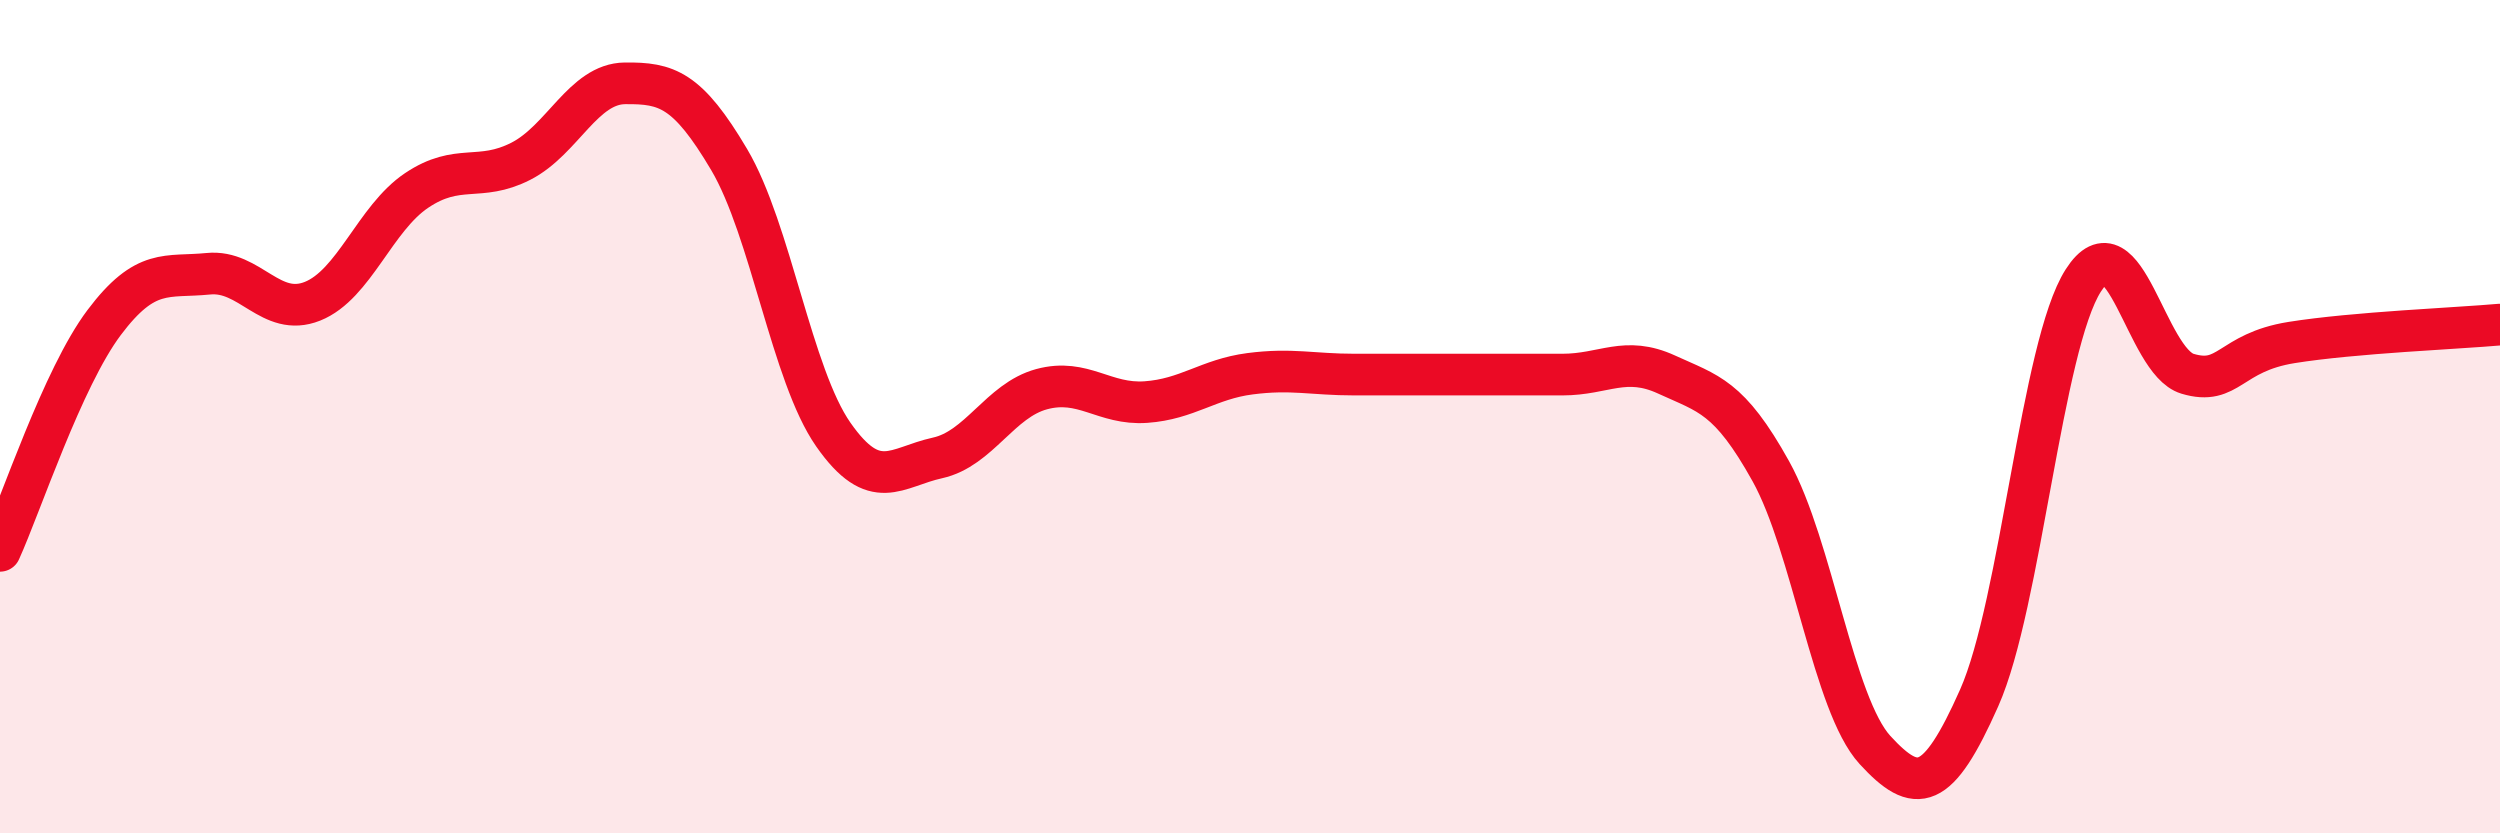 
    <svg width="60" height="20" viewBox="0 0 60 20" xmlns="http://www.w3.org/2000/svg">
      <path
        d="M 0,13.22 C 0.5,12.12 1.5,9.07 2.5,7.74 C 3.5,6.41 4,6.67 5,6.57 C 6,6.47 6.5,7.63 7.5,7.23 C 8.5,6.83 9,5.24 10,4.57 C 11,3.9 11.5,4.38 12.5,3.87 C 13.5,3.36 14,2.01 15,2 C 16,1.99 16.5,2.14 17.5,3.83 C 18.5,5.52 19,9 20,10.43 C 21,11.86 21.5,11.21 22.5,10.99 C 23.5,10.77 24,9.61 25,9.34 C 26,9.07 26.5,9.72 27.5,9.65 C 28.5,9.58 29,9.1 30,8.97 C 31,8.84 31.5,8.99 32.5,8.99 C 33.5,8.99 34,8.99 35,8.99 C 36,8.99 36.5,8.99 37.5,8.99 C 38.5,8.99 39,8.53 40,8.99 C 41,9.45 41.5,9.51 42.5,11.31 C 43.5,13.11 44,16.91 45,18 C 46,19.09 46.5,19 47.5,16.75 C 48.5,14.5 49,8.29 50,6.73 C 51,5.17 51.5,8.67 52.5,8.97 C 53.5,9.27 53.5,8.46 55,8.22 C 56.5,7.98 59,7.88 60,7.79L60 20L0 20Z"
        fill="#EB0A25"
        opacity="0.1"
        stroke-linecap="round"
        stroke-linejoin="round"
      />
      <path
        d="M 0,13.22 C 0.5,12.12 1.5,9.07 2.5,7.74 C 3.5,6.41 4,6.67 5,6.57 C 6,6.47 6.5,7.63 7.5,7.23 C 8.5,6.83 9,5.24 10,4.57 C 11,3.9 11.5,4.38 12.5,3.87 C 13.5,3.36 14,2.01 15,2 C 16,1.99 16.5,2.14 17.5,3.83 C 18.5,5.52 19,9 20,10.43 C 21,11.86 21.5,11.21 22.5,10.99 C 23.5,10.77 24,9.61 25,9.34 C 26,9.07 26.5,9.72 27.5,9.65 C 28.5,9.58 29,9.1 30,8.97 C 31,8.84 31.5,8.99 32.5,8.99 C 33.5,8.99 34,8.99 35,8.99 C 36,8.99 36.5,8.99 37.5,8.99 C 38.5,8.99 39,8.53 40,8.99 C 41,9.45 41.5,9.51 42.5,11.31 C 43.5,13.11 44,16.91 45,18 C 46,19.09 46.5,19 47.5,16.75 C 48.5,14.5 49,8.29 50,6.73 C 51,5.17 51.5,8.67 52.5,8.97 C 53.5,9.27 53.5,8.46 55,8.22 C 56.5,7.98 59,7.88 60,7.79"
        stroke="#EB0A25"
        stroke-width="1"
        fill="none"
        stroke-linecap="round"
        stroke-linejoin="round"
      />
    </svg>
  